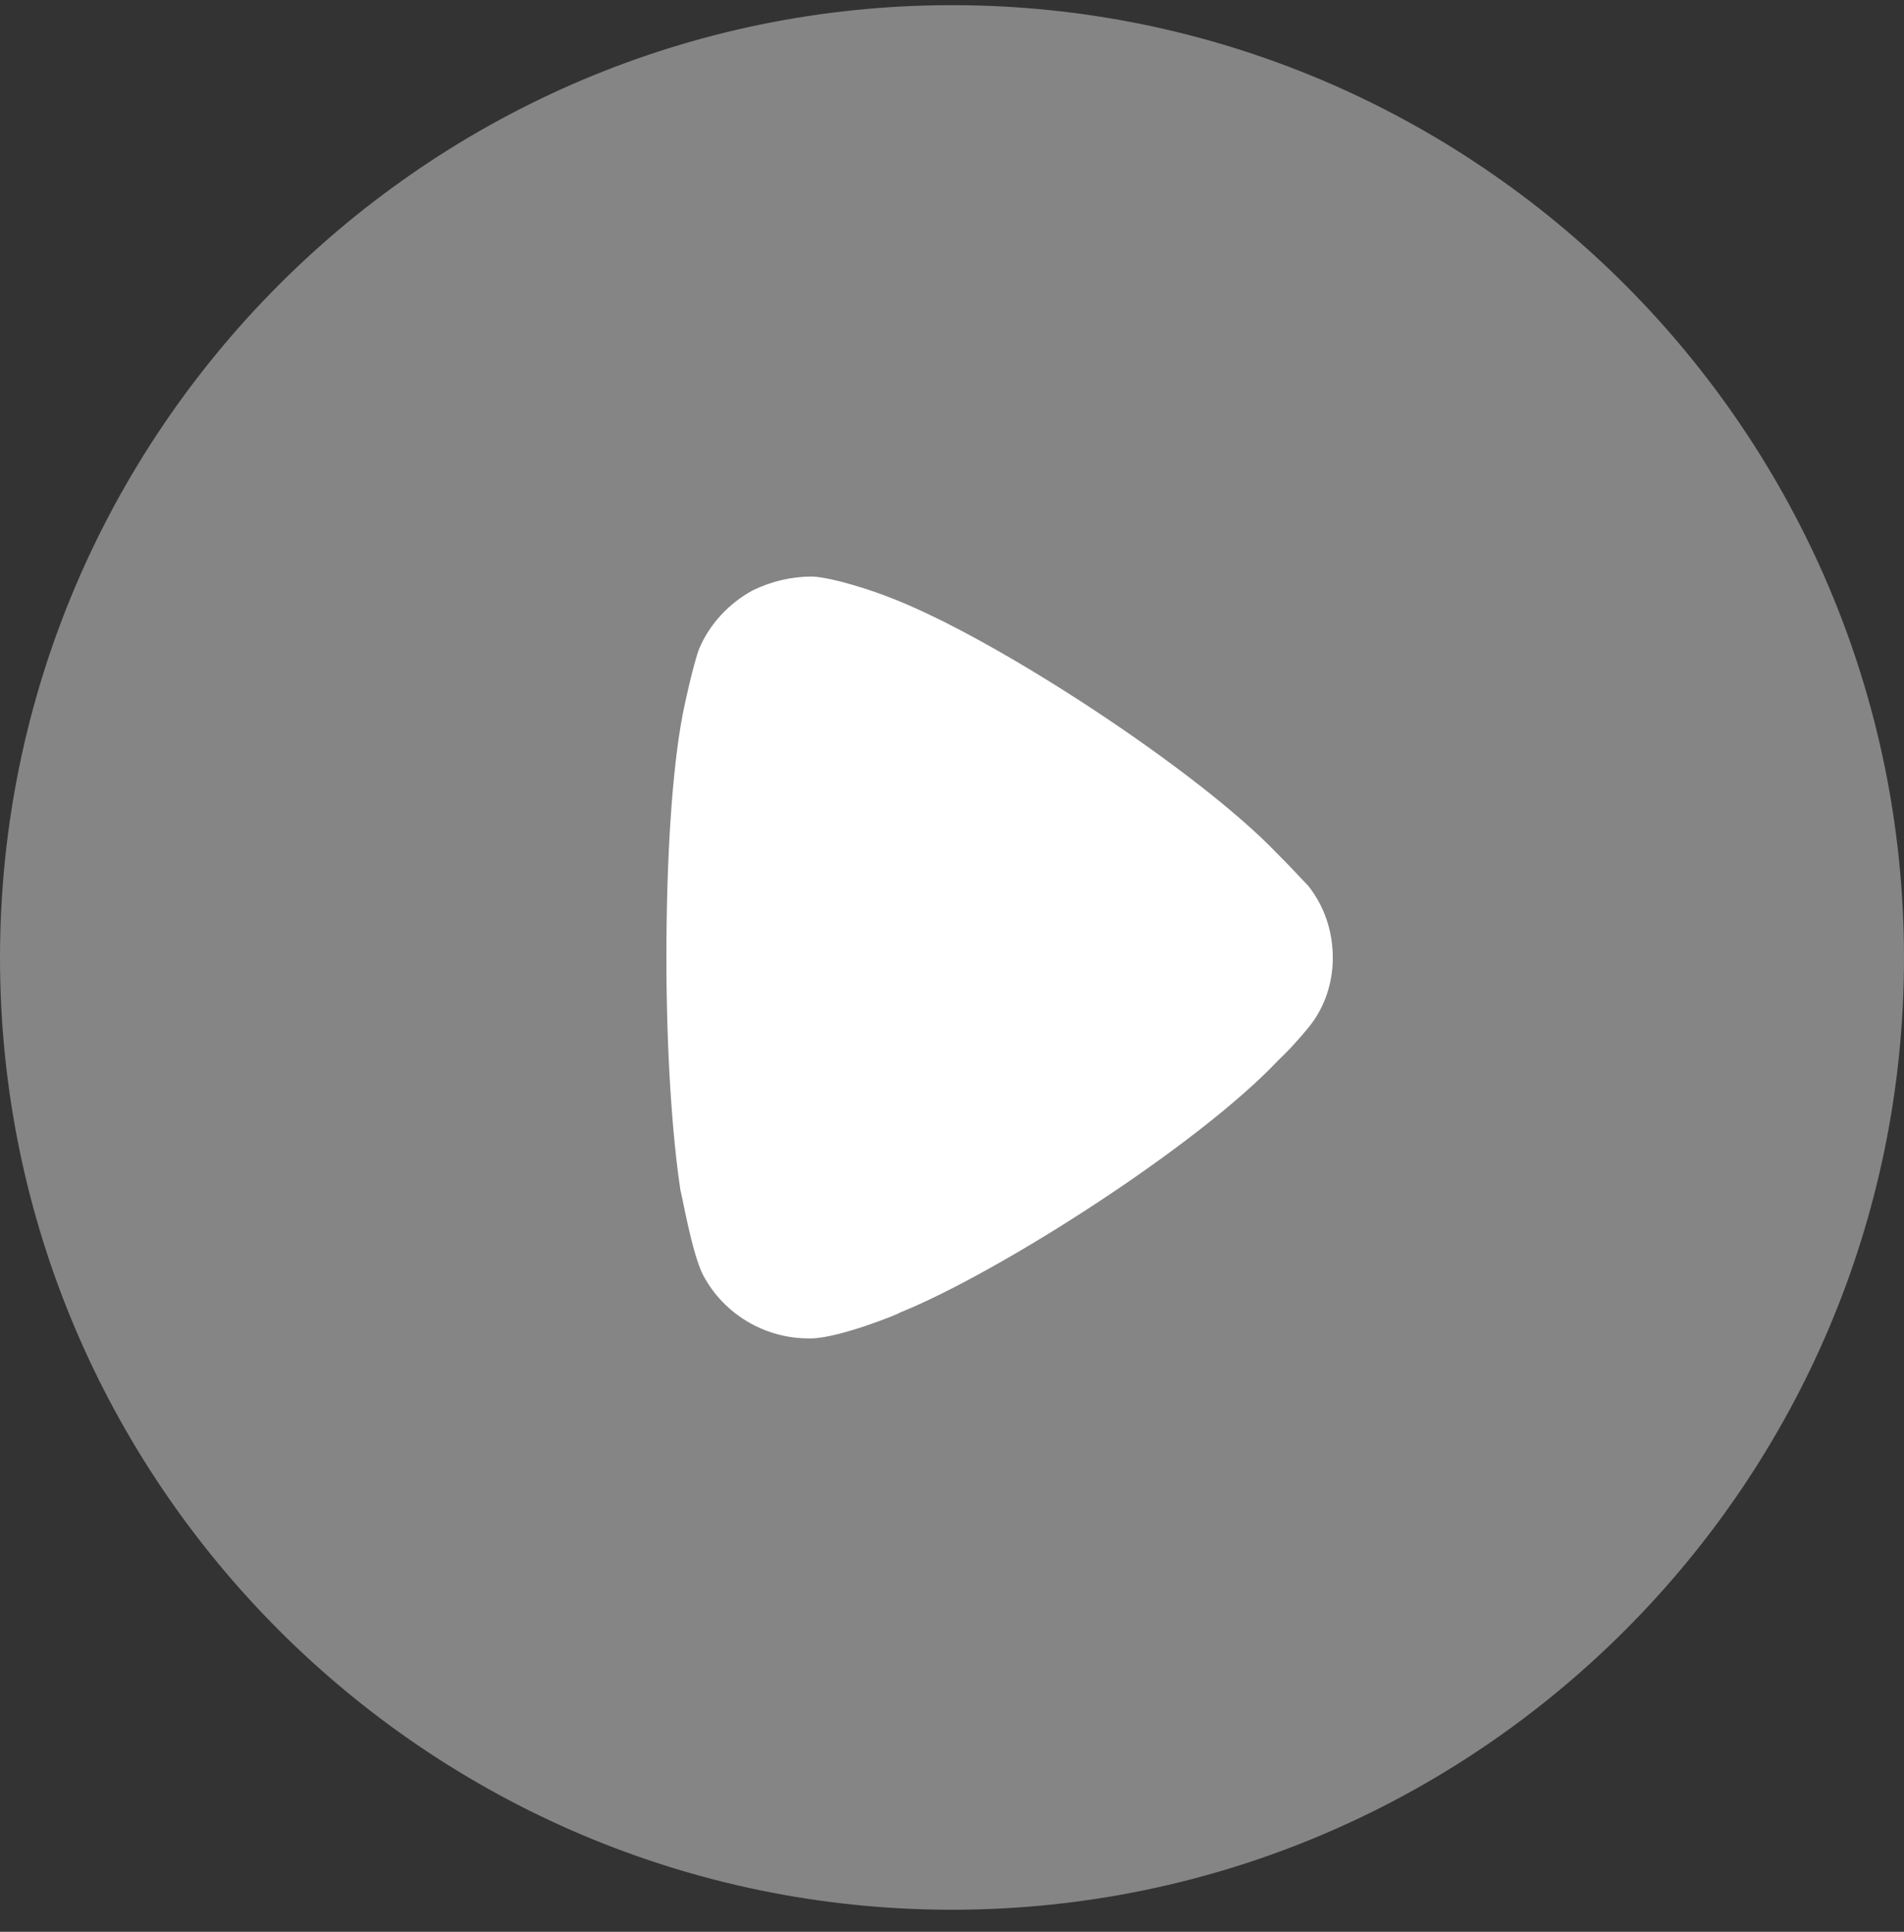 <svg width="70" height="71" viewBox="0 0 70 71" fill="none" xmlns="http://www.w3.org/2000/svg">
<rect x="0" y="0" width="70" height="71" fill="#333333" stroke="none"/>
<path opacity="0.4" d="M70 35.207C70 54.489 54.291 70.19 35 70.19C15.71 70.19 0 54.489 0 35.207C0 15.892 15.71 0.19 35 0.19C54.291 0.19 70 15.892 70 35.207Z" fill="white"/>
<path d="M49 35.207C49 36.092 48.722 36.98 48.165 37.691C48.06 37.831 47.573 38.406 47.19 38.78L46.981 38.984C44.058 42.083 36.785 46.744 33.096 48.238C33.096 48.272 30.903 49.16 29.859 49.19H29.72C28.119 49.19 26.623 48.309 25.857 46.88C25.44 46.094 25.057 43.815 25.022 43.784C24.709 41.74 24.5 38.61 24.5 35.173C24.5 31.57 24.709 28.301 25.092 26.294C25.092 26.26 25.474 24.422 25.718 23.81C26.101 22.929 26.797 22.177 27.667 21.701C28.363 21.364 29.094 21.19 29.859 21.19C30.66 21.228 32.156 21.735 32.748 21.973C36.646 23.47 44.093 28.369 46.947 31.363C47.434 31.839 47.956 32.421 48.095 32.554C48.687 33.302 49 34.221 49 35.207Z" fill="white"/>
</svg>
